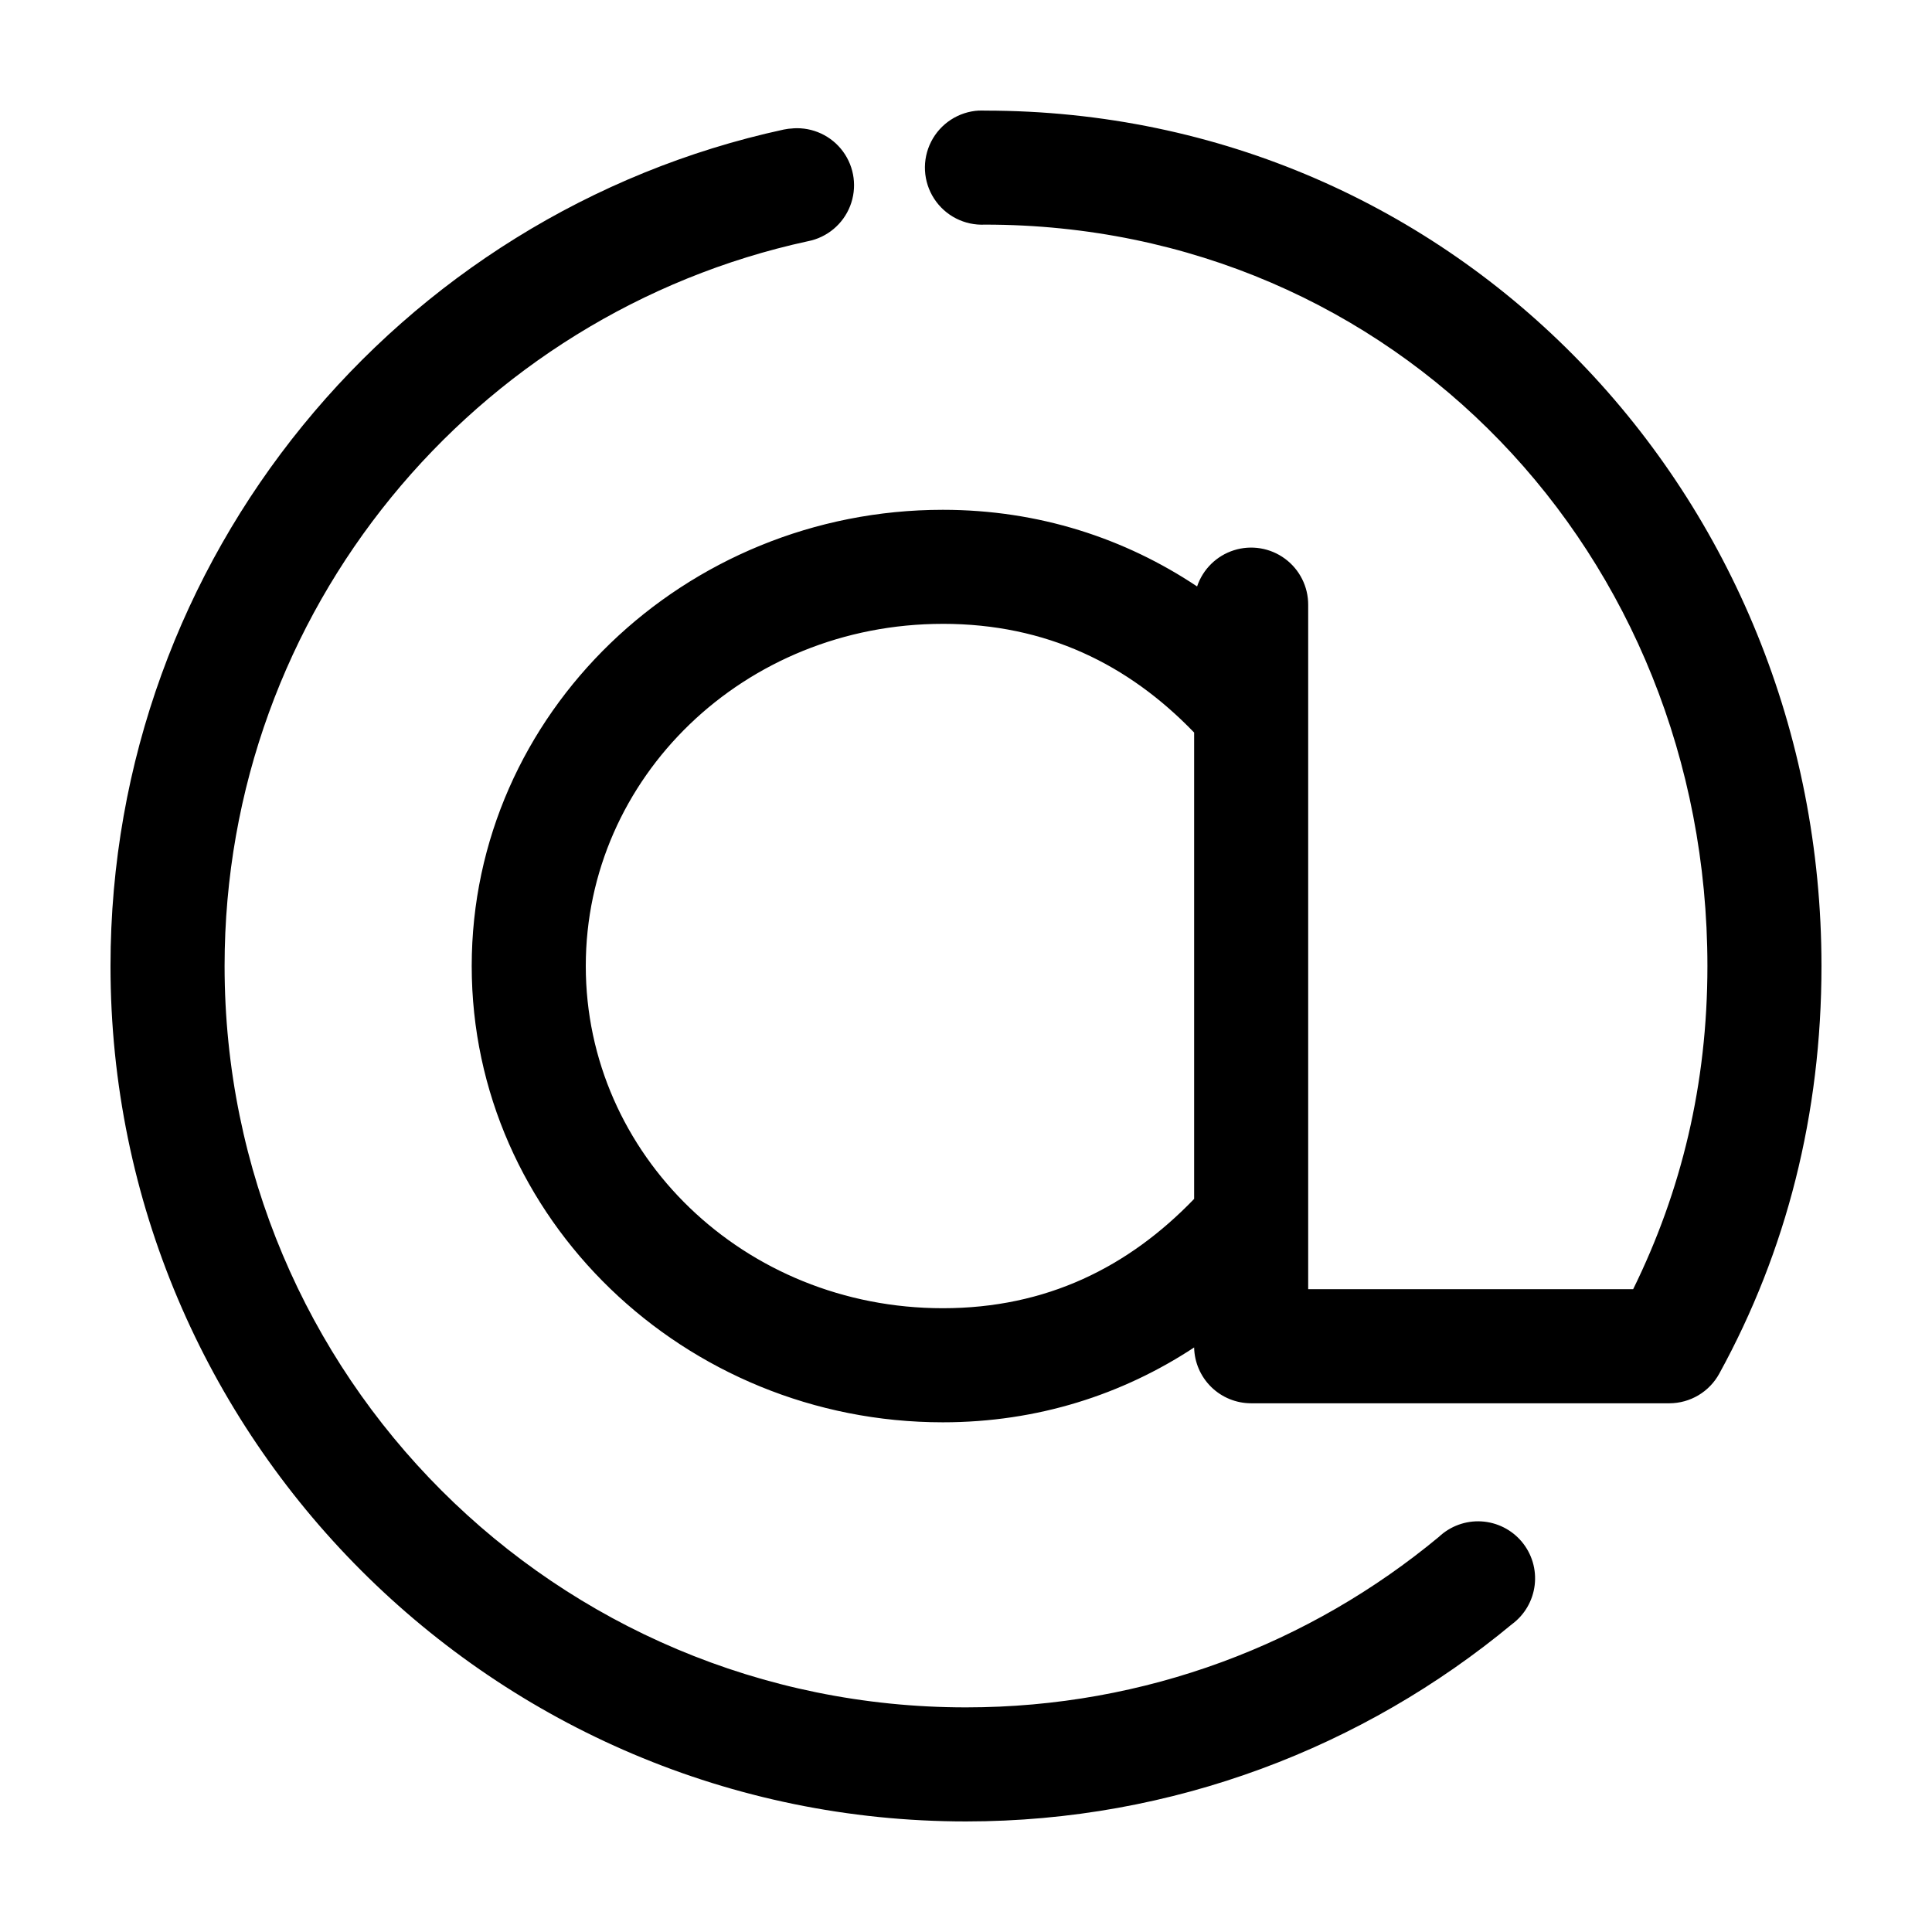 <?xml version="1.0" encoding="UTF-8"?>
<!-- Uploaded to: SVG Repo, www.svgrepo.com, Generator: SVG Repo Mixer Tools -->
<svg fill="#000000" width="800px" height="800px" version="1.1" viewBox="144 144 512 512" xmlns="http://www.w3.org/2000/svg">
 <path d="m403.46 173.3c-5.398 0.281-10.238 3.422-12.695 8.238-2.457 4.816-2.156 10.578 0.789 15.113 2.941 4.535 8.082 7.156 13.48 6.875 108.7 0 191.45 87.352 191.45 196.48 0 31.391-6.926 59.703-19.68 85.645h-86.121v-181.36c0.02-4.824-2.269-9.371-6.156-12.23-3.887-2.863-8.906-3.695-13.512-2.242-4.602 1.453-8.234 5.019-9.773 9.594-19.074-12.719-41.93-20.309-67.383-20.309-68.453 0-124.85 54.012-124.85 120.91 0 66.895 56.398 120.91 124.85 120.91 25.117 0 47.68-7.375 66.598-19.836 0.082 3.953 1.711 7.715 4.535 10.484 2.824 2.766 6.625 4.312 10.578 4.312h110.84-0.004c2.711-0.008 5.363-0.742 7.691-2.125 2.328-1.387 4.238-3.371 5.535-5.746 17.789-32.402 27.078-68.789 27.078-108 0-124.59-96.641-226.7-221.68-226.7-0.523-0.027-1.047-0.027-1.574 0zm-49.277 4.723c-0.848 0.035-1.691 0.141-2.519 0.316-102.04 22.152-178.38 113.2-178.38 221.66 0 125.03 101.68 226.7 226.71 226.7 54.906 0 105.45-19.719 144.69-52.27v0.004c3.352-2.477 5.531-6.227 6.023-10.363 0.496-4.141-0.742-8.297-3.418-11.492-2.672-3.195-6.547-5.144-10.707-5.391-4.16-0.242-8.234 1.242-11.266 4.102-34.031 28.23-77.59 45.184-125.32 45.184-108.7 0-196.48-87.785-196.48-196.48 0-94.293 66.254-172.89 154.61-192.07l0.004 0.004c5.074-1 9.289-4.523 11.168-9.344 1.879-4.82 1.164-10.266-1.898-14.438-3.062-4.168-8.047-6.484-13.207-6.133zm39.676 131.3c27.438 0 49.168 10.738 66.598 28.809v123.59c-17.434 18.094-39.148 28.969-66.598 28.969-52.695 0-94.621-40.719-94.621-90.684 0-49.961 41.93-90.68 94.621-90.68z"/>
</svg>